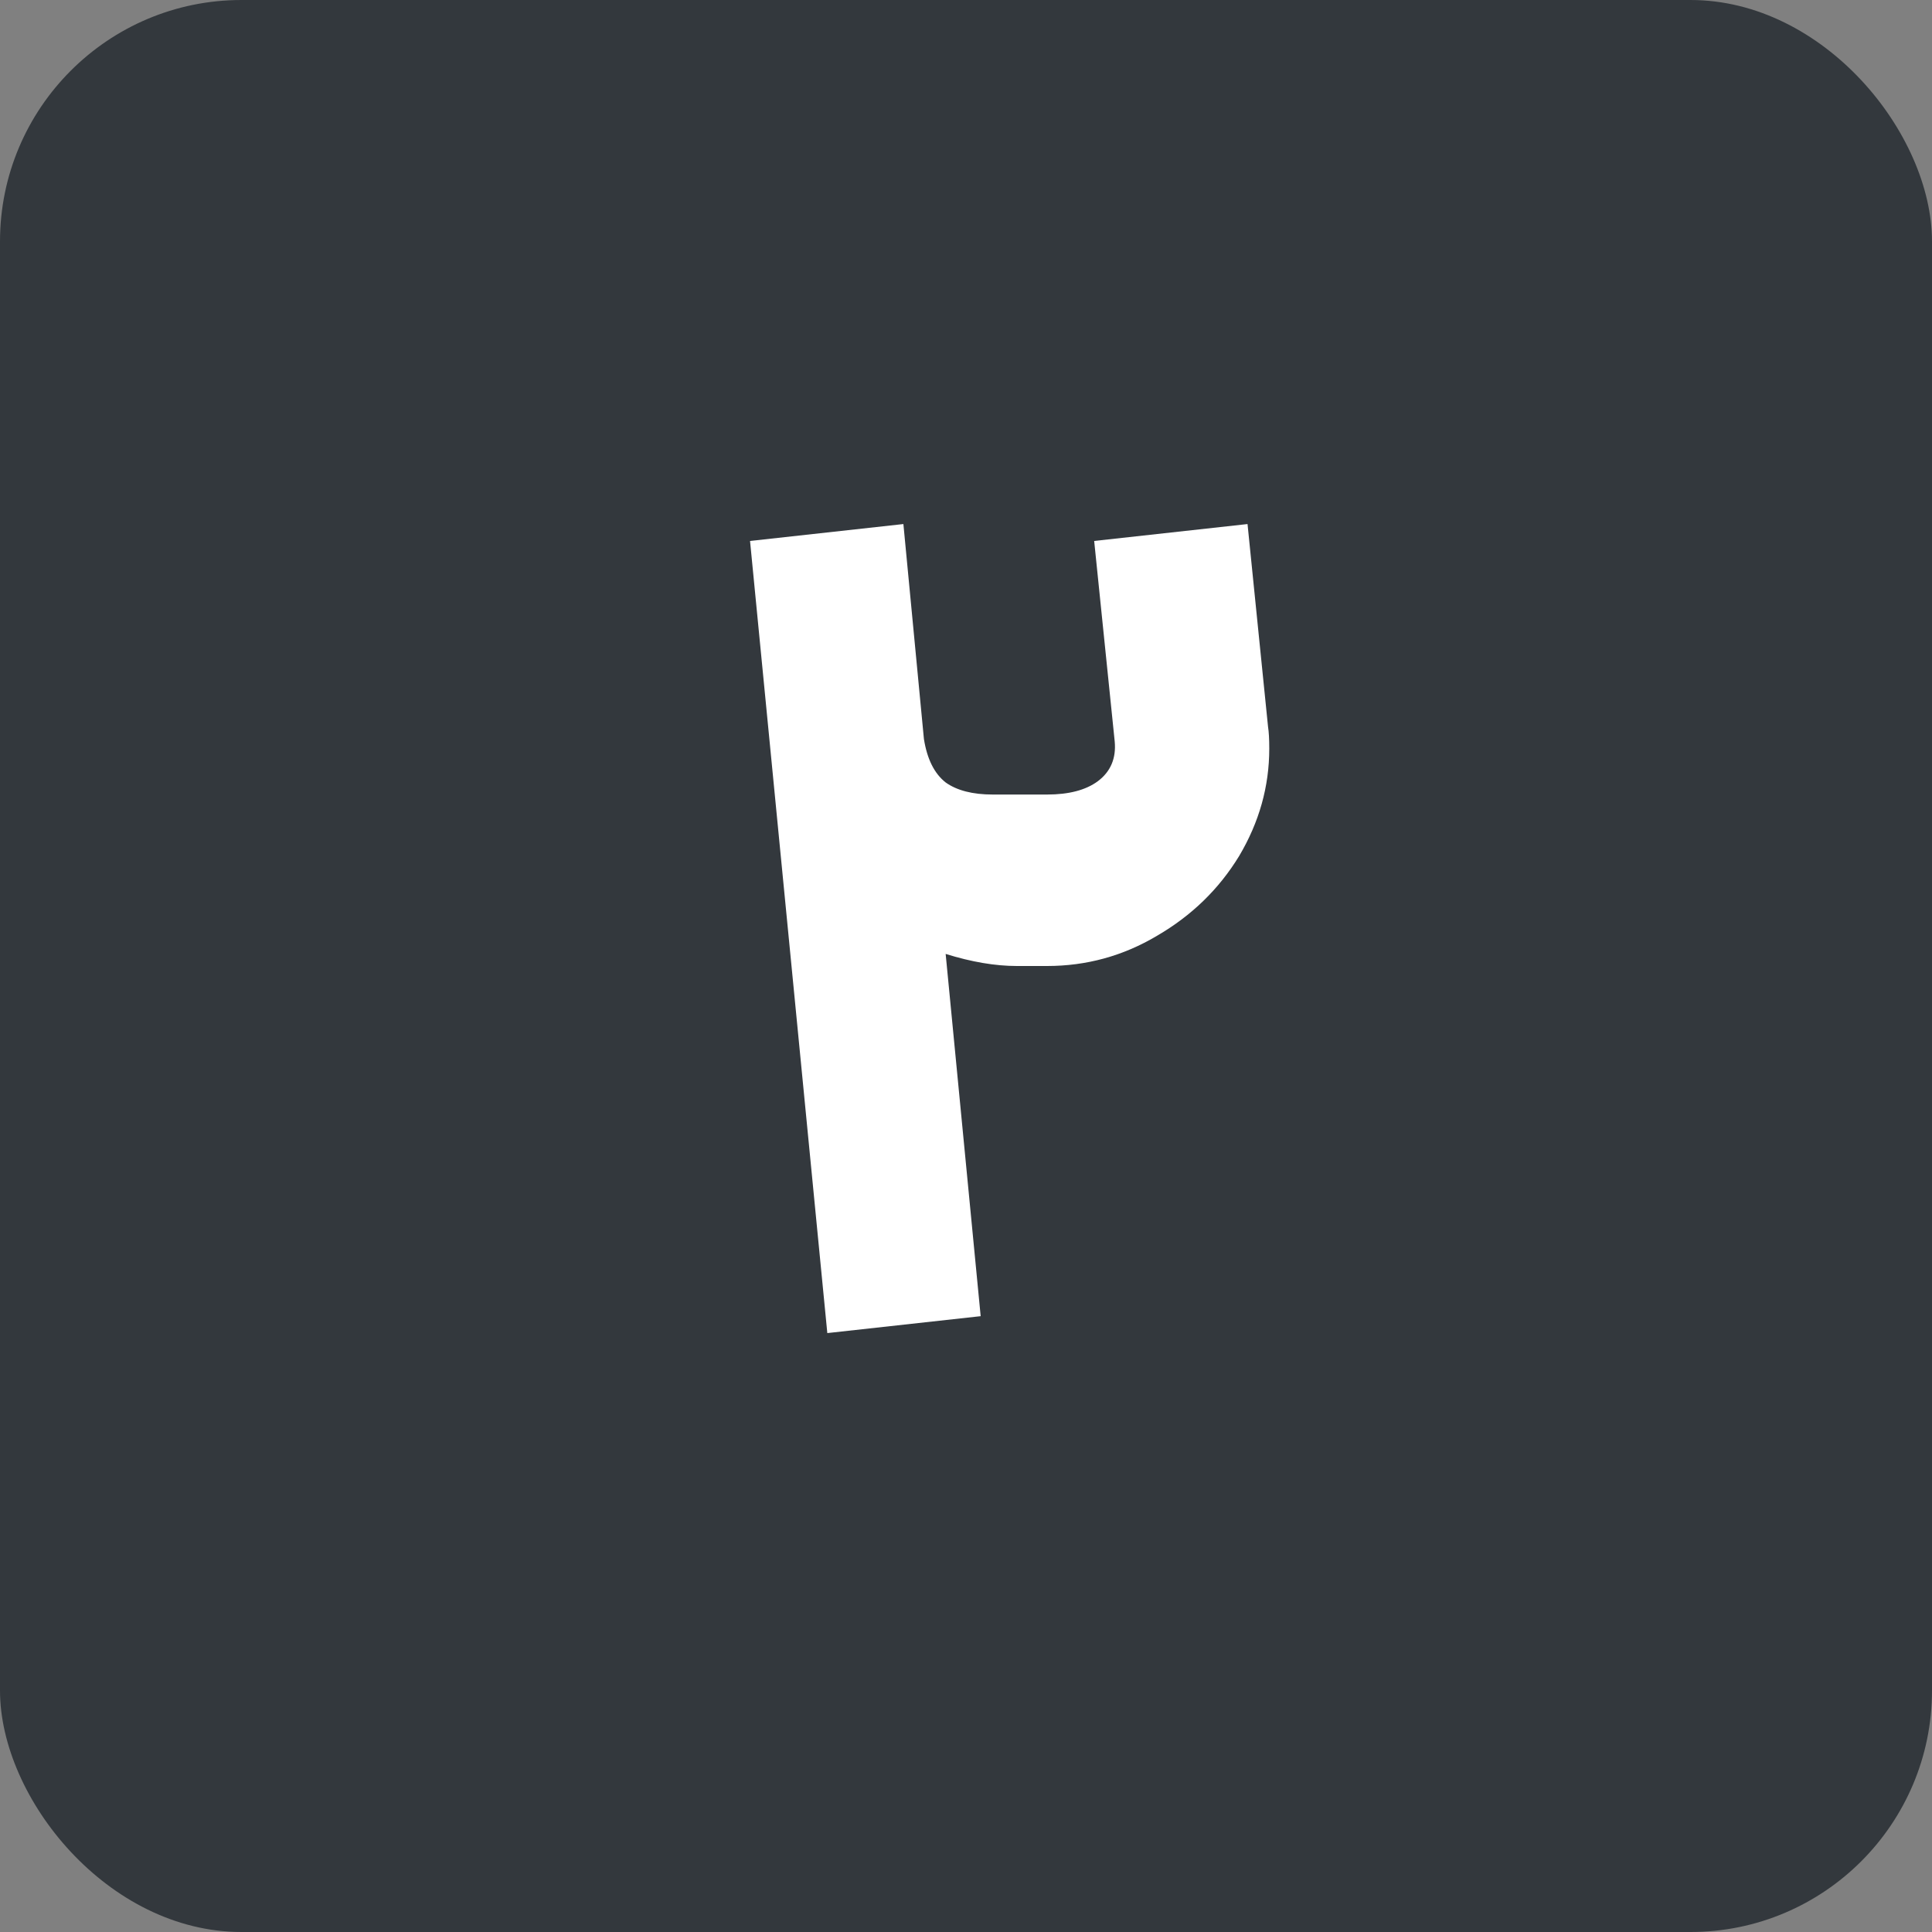 <svg xmlns="http://www.w3.org/2000/svg" width="32" height="32" viewBox="0 0 32 32" fill="none"><rect x="0" y="0" width="32" height="32" fill="#808080" stroke="none"/><rect width="32" height="32" rx="4" fill="#33383D"></rect><path d="M20.663 8.68L21.003 12.04C21.016 12.12 21.023 12.24 21.023 12.4C21.023 13.027 20.856 13.62 20.523 14.18C20.189 14.727 19.736 15.167 19.163 15.5C18.603 15.833 17.996 16 17.343 16H16.843C16.483 16 16.09 15.933 15.663 15.8L16.243 21.8L13.703 22.08L12.423 8.96L14.963 8.68L15.303 12.24C15.356 12.573 15.476 12.813 15.663 12.96C15.85 13.093 16.11 13.16 16.443 13.16H17.343C17.703 13.16 17.983 13.087 18.183 12.94C18.396 12.78 18.489 12.56 18.463 12.28L18.123 8.96L20.663 8.68Z" fill="white"></path></svg>